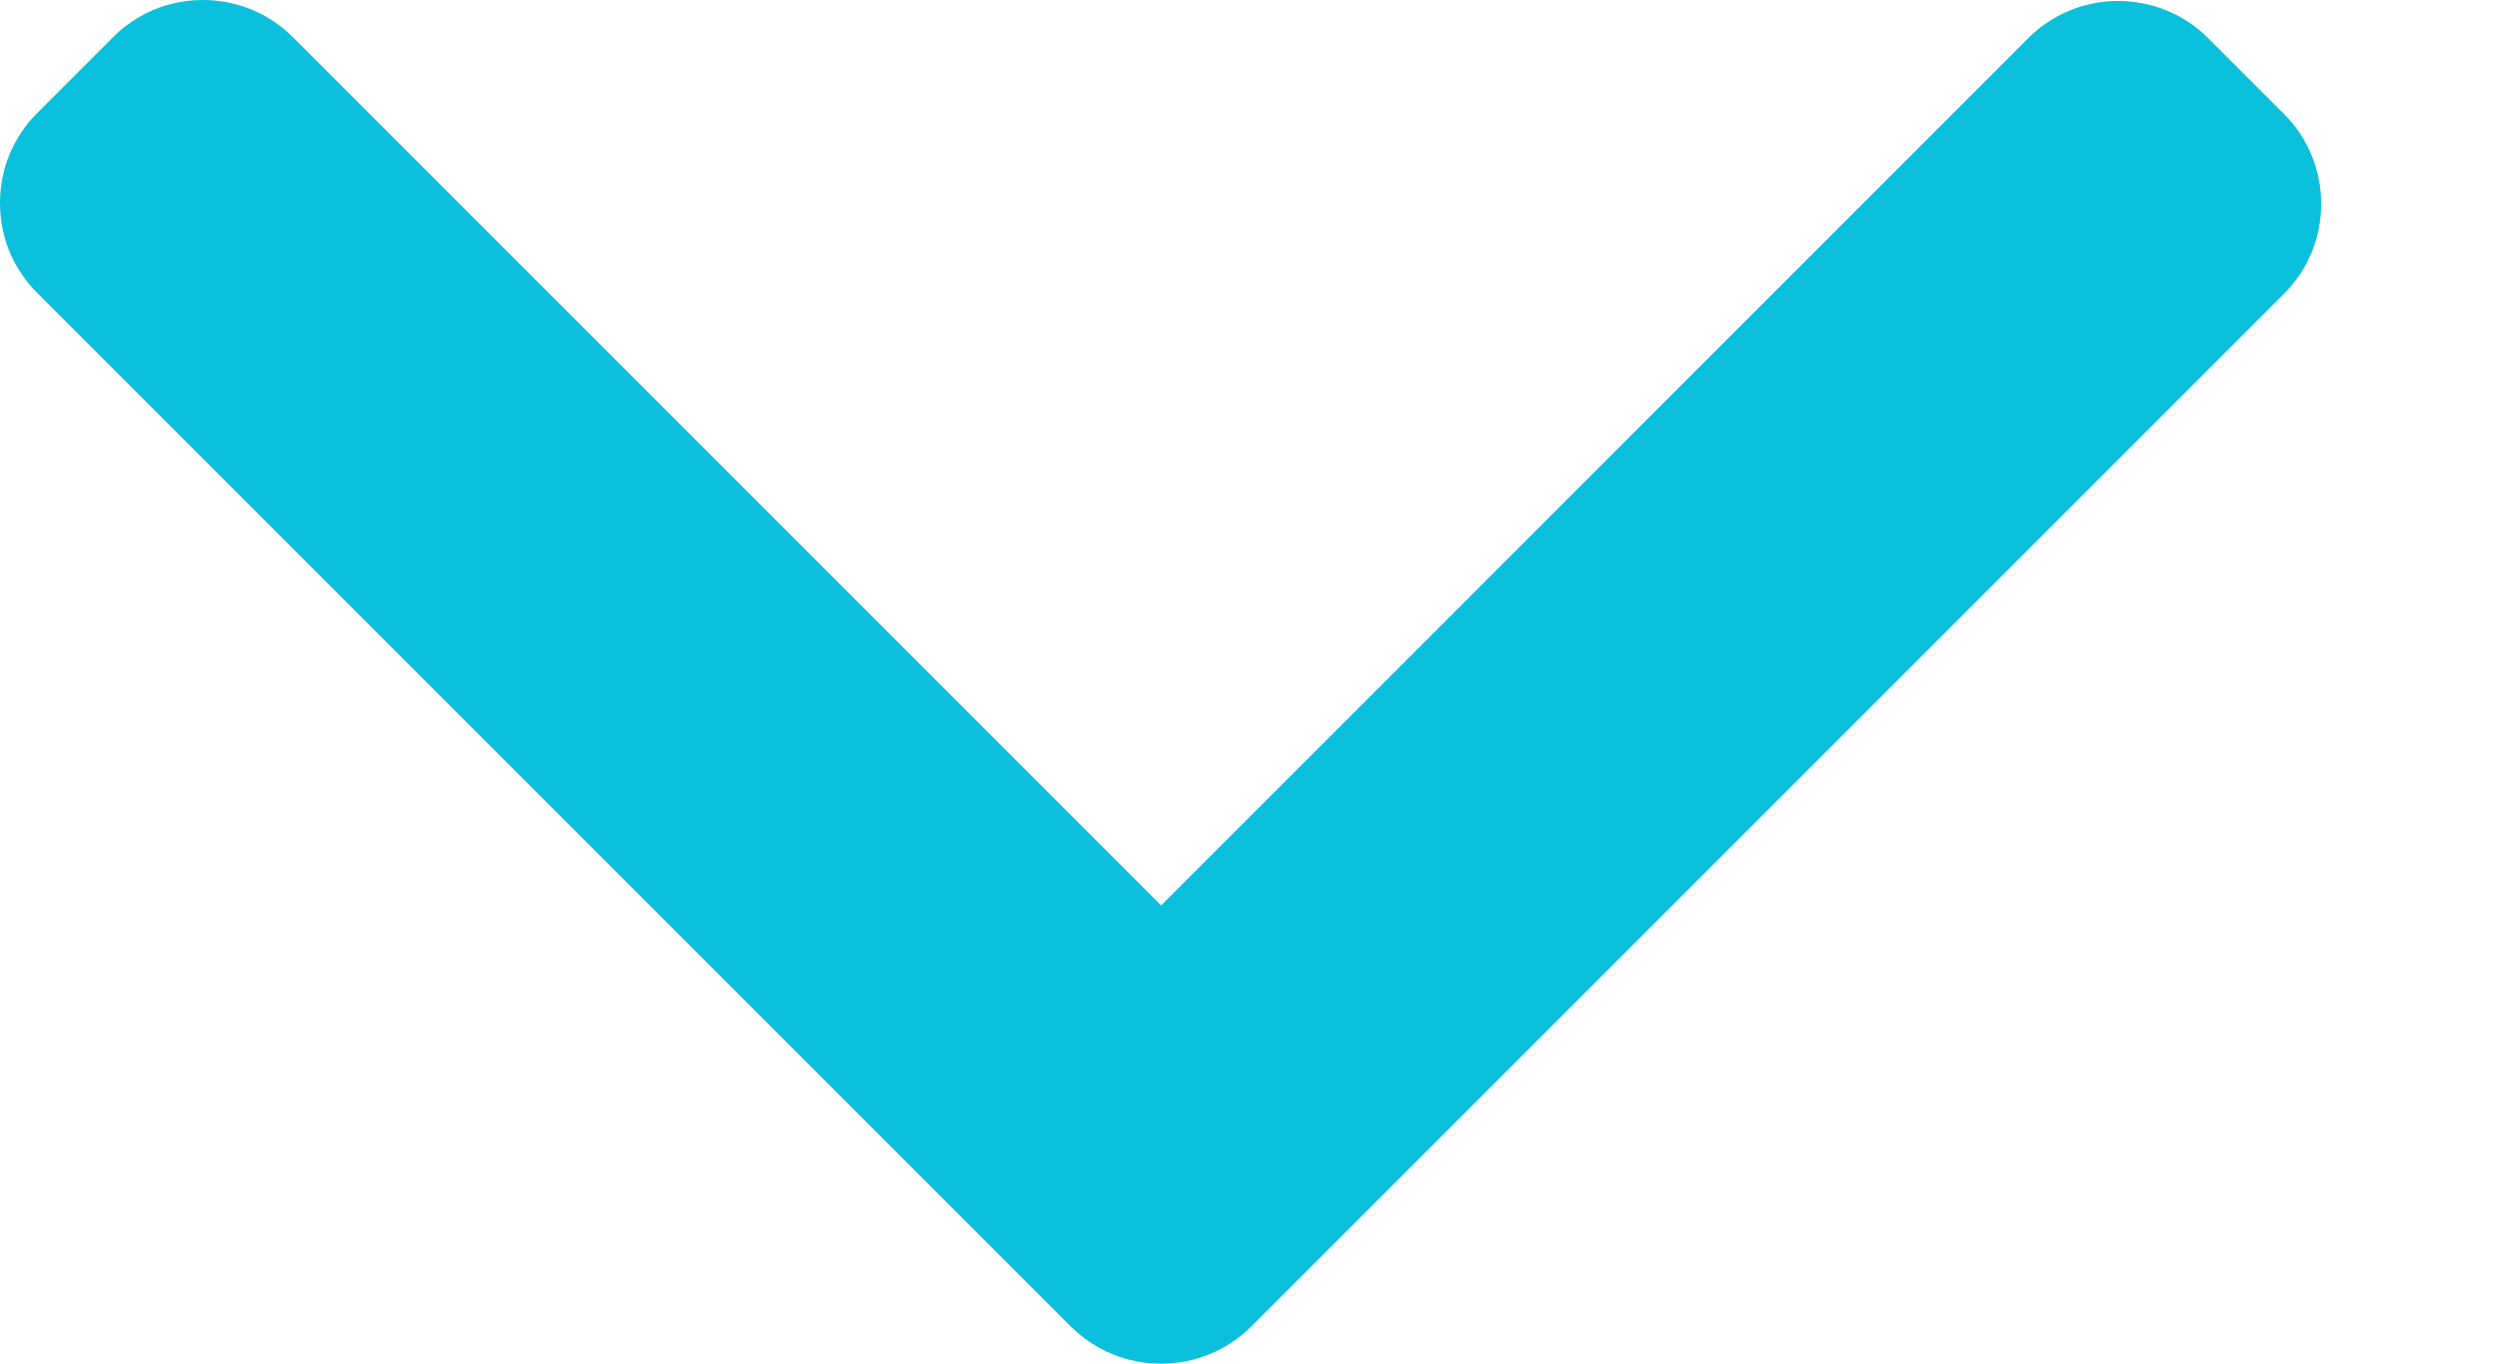 <svg width="11" height="6" viewBox="0 0 11 6" fill="none" xmlns="http://www.w3.org/2000/svg">
<path d="M5.505 5.837L10.05 1.292C10.155 1.187 10.213 1.047 10.213 0.897C10.213 0.748 10.155 0.607 10.05 0.502L9.715 0.167C9.497 -0.05 9.143 -0.05 8.925 0.167L5.109 3.984L1.288 0.163C1.183 0.058 1.042 1.8214e-07 0.893 1.8511e-07C0.743 1.88084e-07 0.603 0.058 0.498 0.163L0.163 0.498C0.058 0.603 -2.66881e-05 0.743 -2.66851e-05 0.893C-2.66822e-05 1.043 0.058 1.183 0.163 1.288L4.712 5.837C4.818 5.942 4.959 6 5.108 6C5.259 6 5.399 5.942 5.505 5.837Z" fill="#0BC0DC"/>
</svg>
